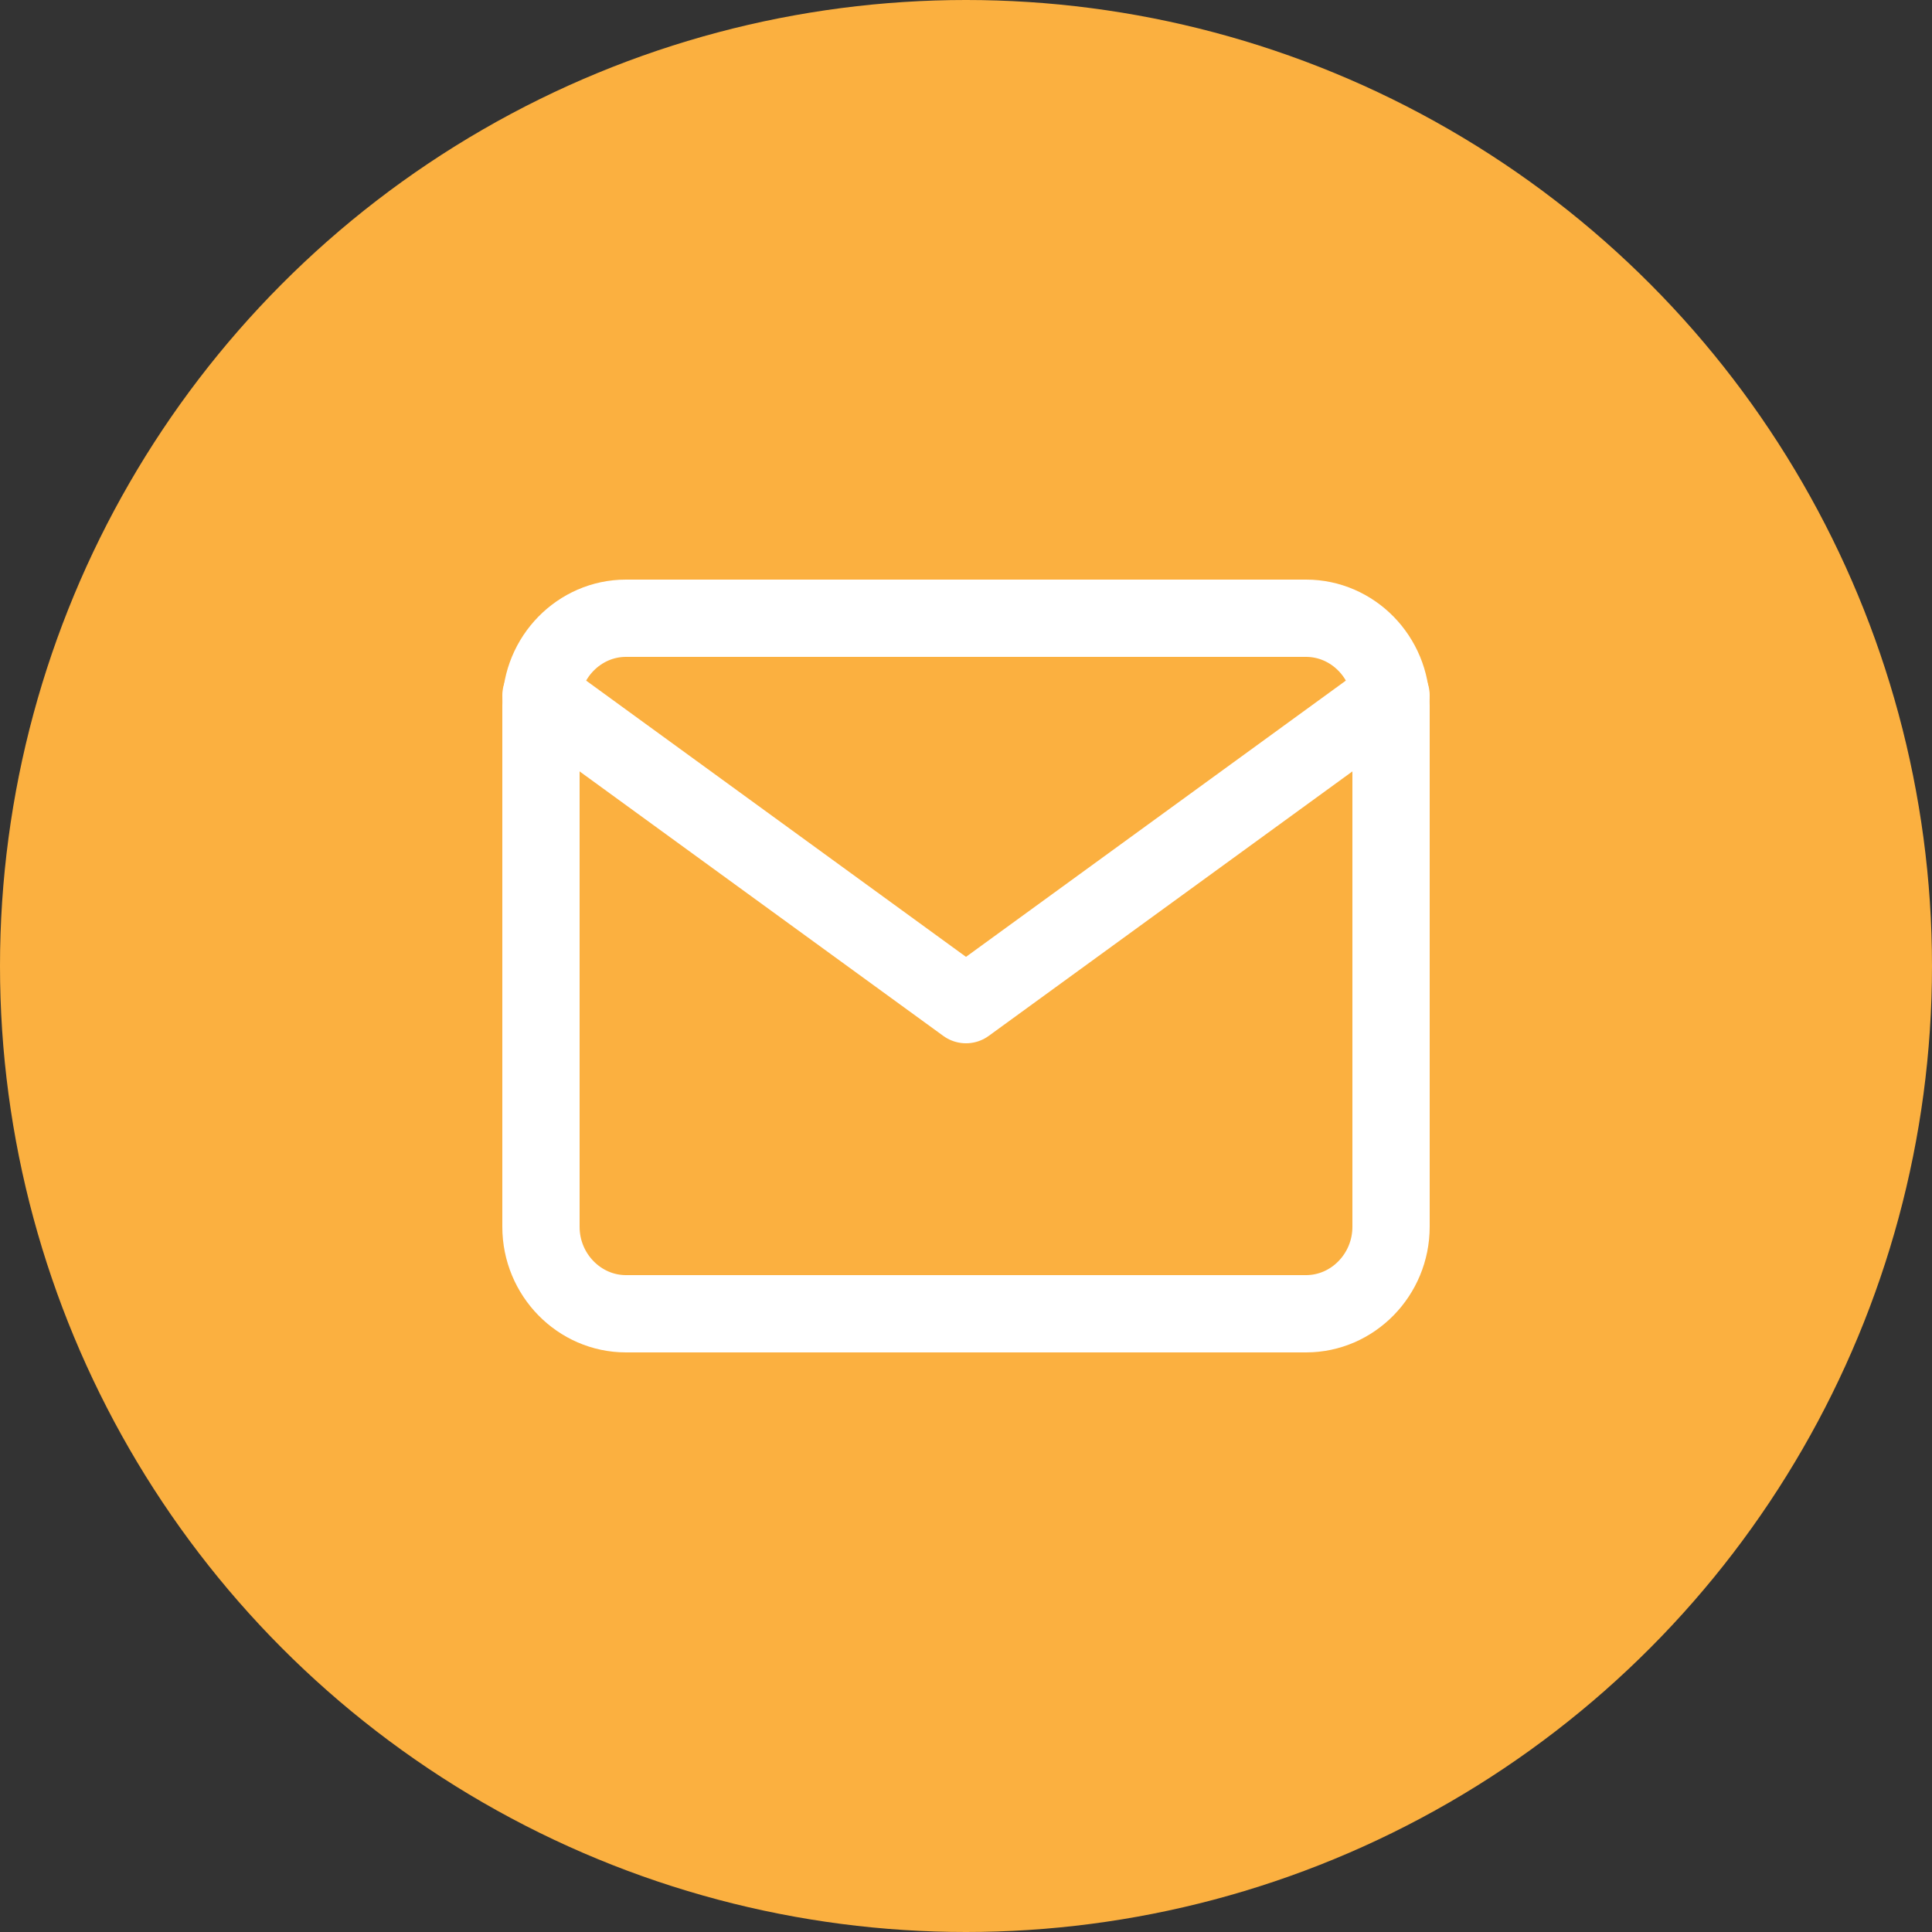 <svg width="50" height="50" viewBox="0 0 50 50" fill="none" xmlns="http://www.w3.org/2000/svg">
<rect x="0" y="0" width="50" height="50" fill="#333333" stroke="none"/>
<circle cx="25" cy="25" r="25" fill="#FBB040"/>
<path d="M16.2 16H33.8C35.01 16 36 17.012 36 18.25V31.75C36 32.987 35.01 34 33.8 34H16.2C14.99 34 14 32.987 14 31.75V18.25C14 17.012 14.99 16 16.2 16Z" stroke="white" stroke-width="2" stroke-linecap="round" stroke-linejoin="round"/>
<path d="M36 18L25 26L14 18" stroke="white" stroke-width="2" stroke-linecap="round" stroke-linejoin="round"/>
</svg>
